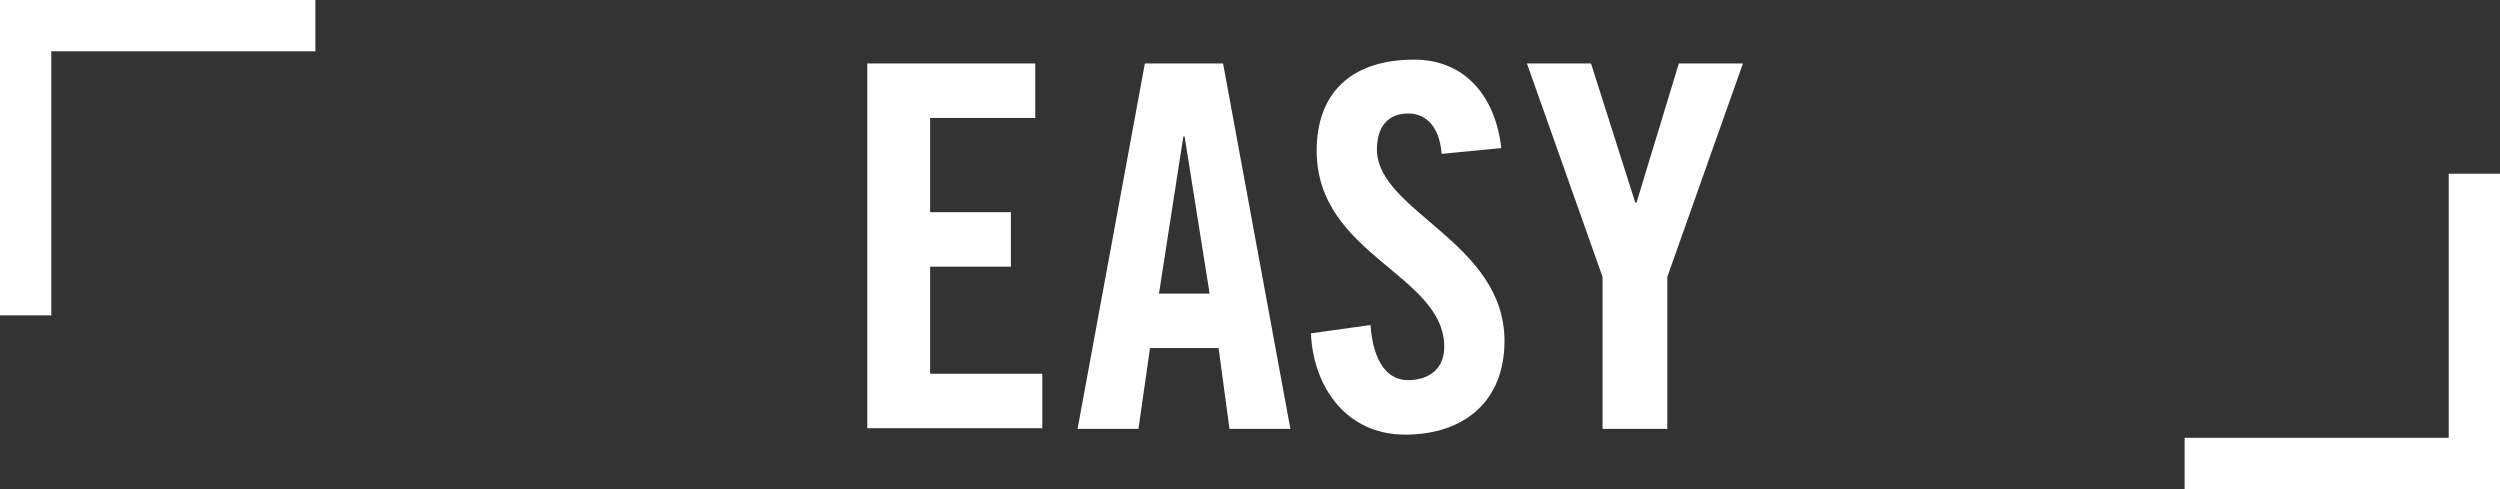 <!-- Generator: Adobe Illustrator 24.3.0, SVG Export Plug-In  -->
<svg version="1.1" xmlns="http://www.w3.org/2000/svg" xmlns:xlink="http://www.w3.org/1999/xlink" x="0px" y="0px" width="390px"
	 height="76.3px" viewBox="0 0 390 76.3" style="overflow:visible;enable-background:new 0 0 390 76.3;" xml:space="preserve">
<rect x="0" y="0" width="390" height="76.3" fill="#333333" stroke="none"/>
<style type="text/css">
	.st0{fill:#FFFFFF;}
</style>
<defs>
</defs>
<g>
	<g>
		<path class="st0" d="M135.3,66.9v-57h26.2v8.5h-16.4v14.7h12.6v8.5h-12.6v16.7h17.5v8.5H135.3z"/>
		<path class="st0" d="M177.6,66.9h-9.5l10.5-57h12.2l10.5,57h-9.5l-1.7-12.6h-10.7L177.6,66.9z M180.8,45.8h7.9l-3.9-24.5h-0.2
			L180.8,45.8z"/>
		<path class="st0" d="M224.9,24c-0.4-4.9-3-6.3-5.2-6.3c-3.2,0-4.9,2.1-4.9,5.6c0,9.7,19.9,14.4,19.9,29.9
			c0,9.4-6.3,14.6-15.5,14.6c-9.1,0-14.3-7.3-14.7-15.8l9.3-1.3c0.4,5.8,2.7,8.6,5.8,8.6c3.4,0,5.7-1.8,5.7-5.2
			c0-11.3-19.9-14.3-19.9-30.6c0-9.1,5.5-14.2,15.2-14.2c8,0,12.7,5.8,13.6,13.8L224.9,24z"/>
		<path class="st0" d="M259.8,66.9H250V43.2L238.2,9.9h10l6.9,21.7h0.2l6.6-21.7h10l-11.8,33.3V66.9z"/>
	</g>
	<g>
		<polygon class="st0" points="8,8 49.2,8 49.2,0 0,0 0,49.2 8,49.2 		"/>
	</g>
	<g>
		<polygon class="st0" points="382,68.3 340.8,68.3 340.8,76.3 390,76.3 390,27.1 382,27.1 		"/>
	</g>
</g>
</svg>
